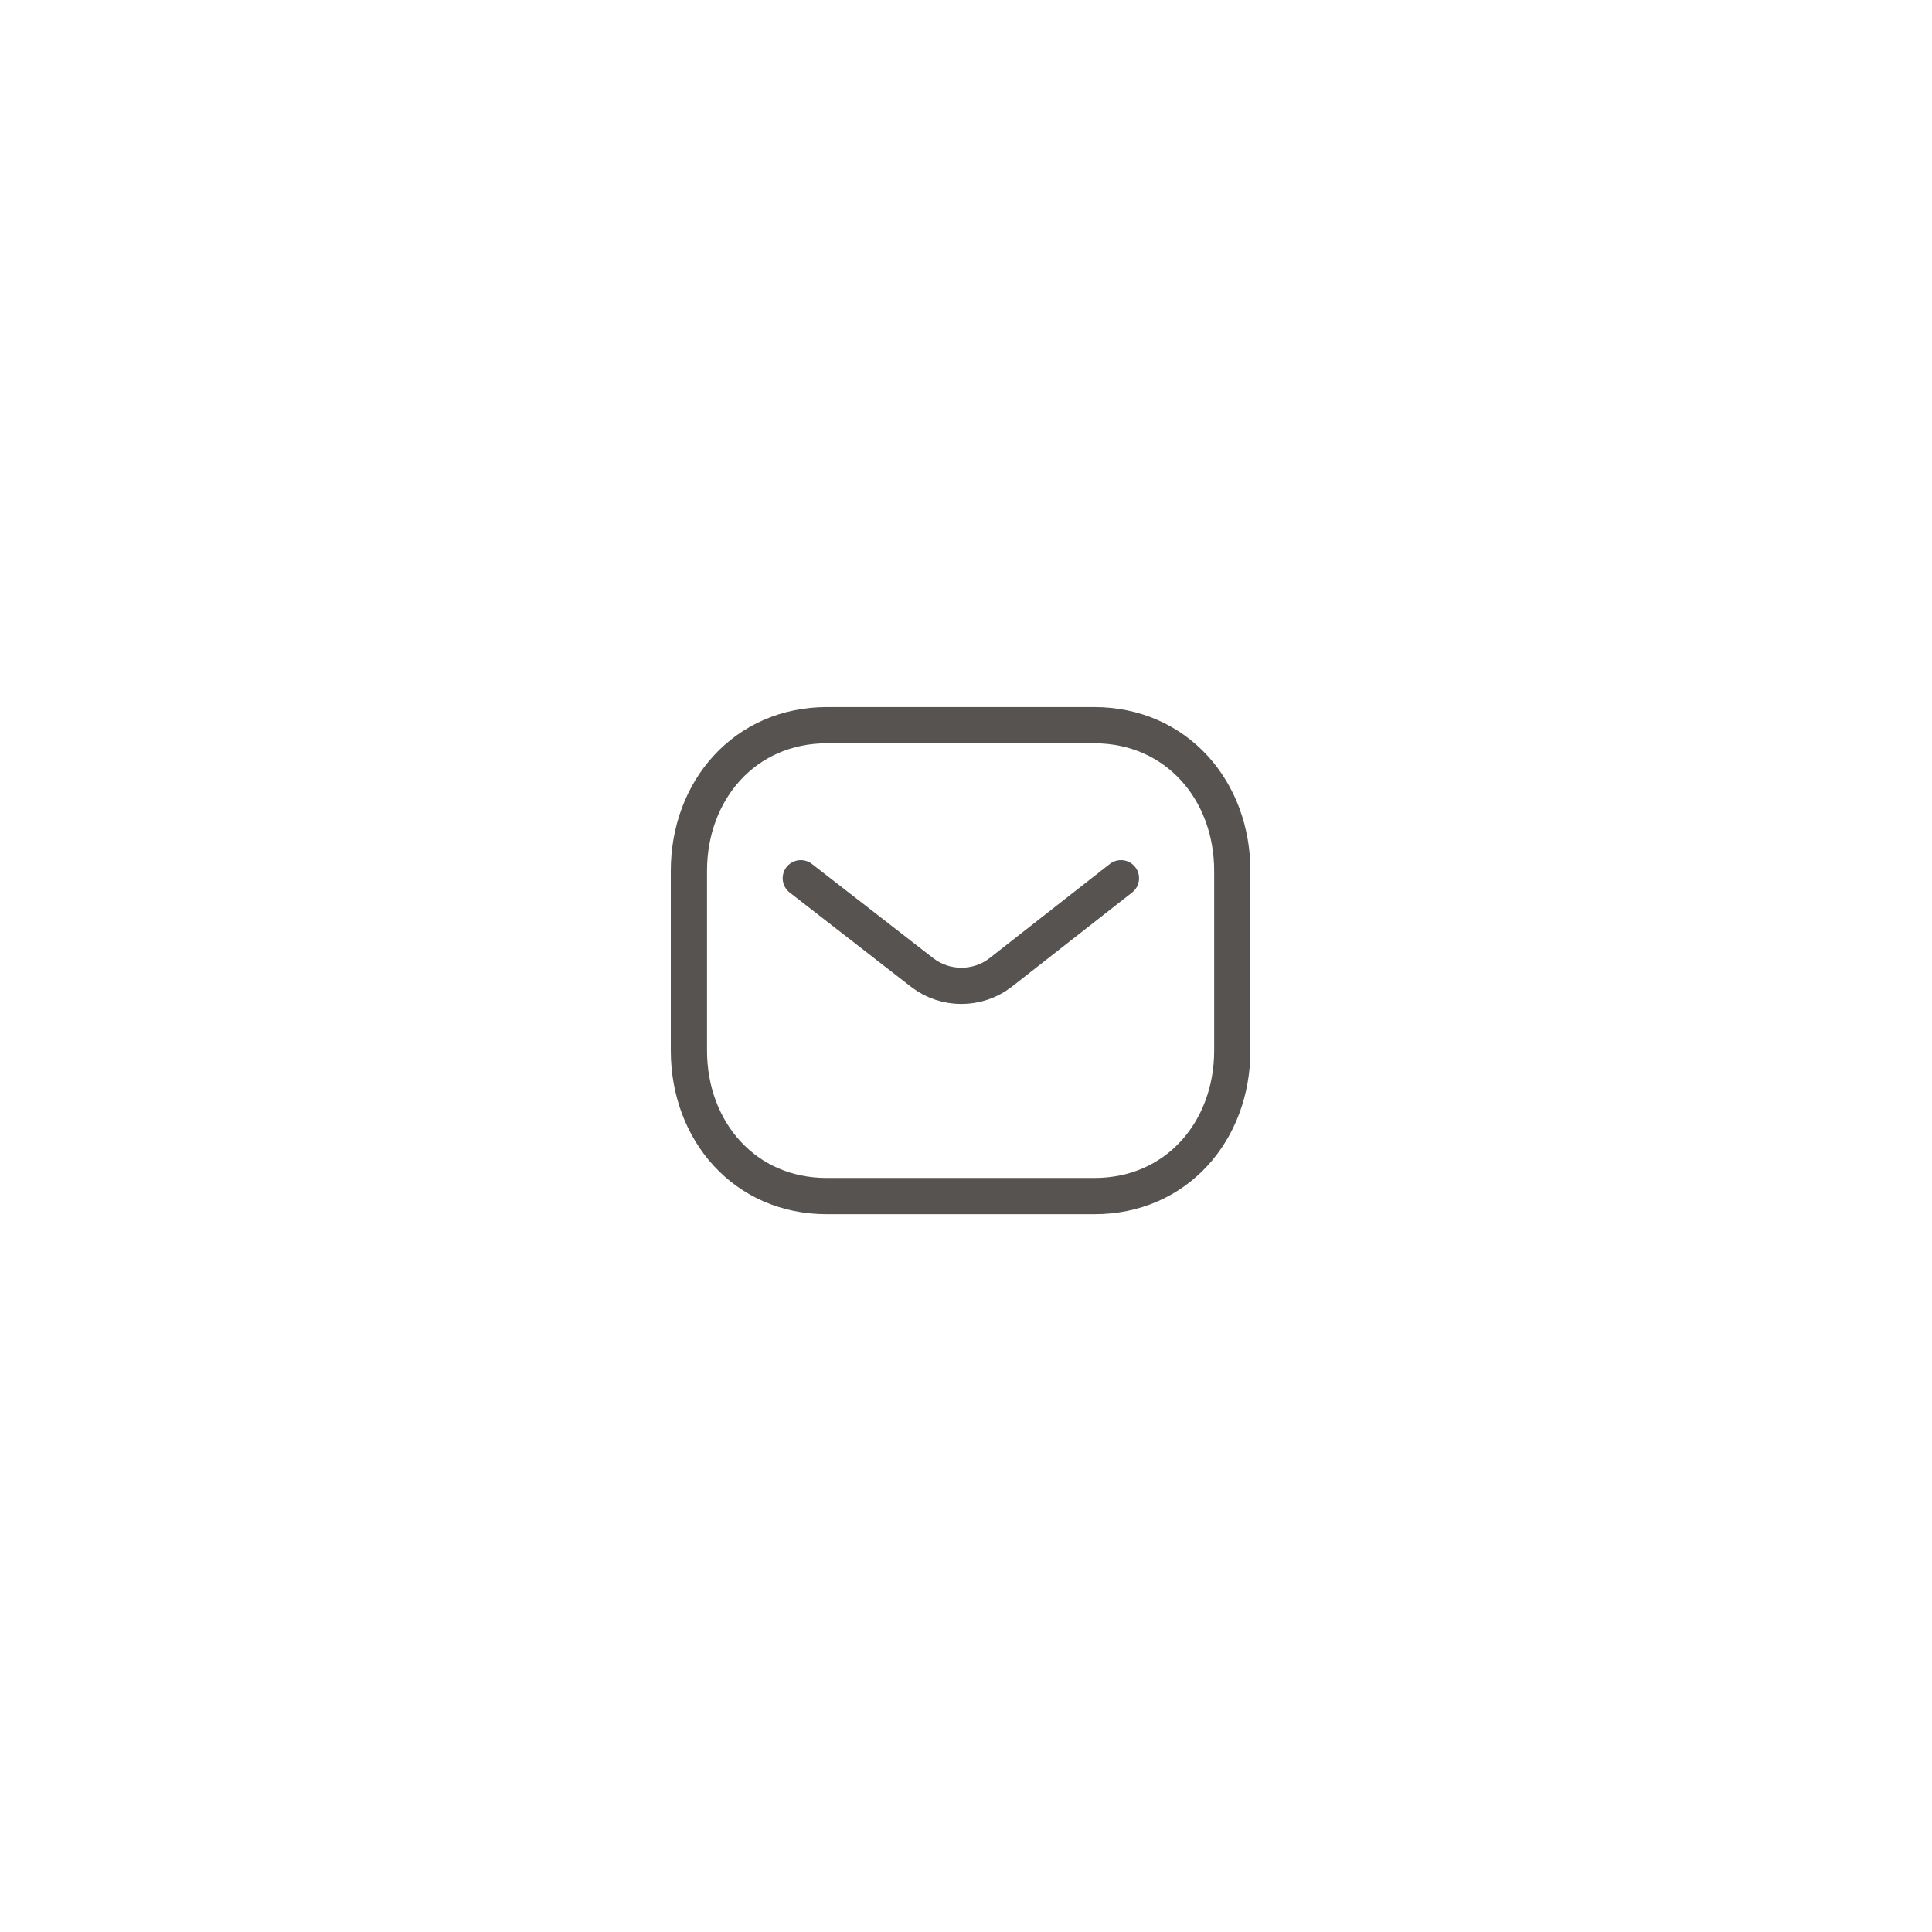 <svg width="80" height="80" viewBox="0 0 80 80" fill="none" xmlns="http://www.w3.org/2000/svg">
<g opacity="0.8" filter="url(#filter0_d_2721_36678)">
<rect x="21.202" y="5.23" width="51.439" height="51.439" rx="12.966" transform="rotate(14.359 21.202 5.23)" fill="white"/>
<path d="M46.416 33.151L41.418 37.066C40.473 37.787 39.145 37.787 38.2 37.066L33.159 33.151" stroke="#2C2825" stroke-width="1.5" stroke-linecap="round" stroke-linejoin="round"/>
<path fill-rule="evenodd" clip-rule="evenodd" d="M45.298 46.312C48.72 46.322 51.026 43.614 51.026 40.287L51.026 32.847C51.026 29.52 48.72 26.812 45.298 26.812L34.253 26.812C30.832 26.812 28.526 29.52 28.526 32.847L28.526 40.287C28.526 43.614 30.832 46.322 34.253 46.312L45.298 46.312Z" stroke="#2C2825" stroke-width="1.5" stroke-linecap="round" stroke-linejoin="round"/>
</g>
<defs>
<filter id="filter0_d_2721_36678" x="-2.807" y="-2.807" width="85.093" height="85.093" filterUnits="userSpaceOnUse" color-interpolation-filters="sRGB">
<feFlood flood-opacity="0" result="BackgroundImageFix"/>
<feColorMatrix in="SourceAlpha" type="matrix" values="0 0 0 0 0 0 0 0 0 0 0 0 0 0 0 0 0 0 127 0" result="hardAlpha"/>
<feOffset dy="3.215"/>
<feGaussianBlur stdDeviation="5.626"/>
<feComposite in2="hardAlpha" operator="out"/>
<feColorMatrix type="matrix" values="0 0 0 0 0 0 0 0 0 0 0 0 0 0 0 0 0 0 0.15 0"/>
<feBlend mode="normal" in2="BackgroundImageFix" result="effect1_dropShadow_2721_36678"/>
<feBlend mode="normal" in="SourceGraphic" in2="effect1_dropShadow_2721_36678" result="shape"/>
</filter>
</defs>
</svg>
